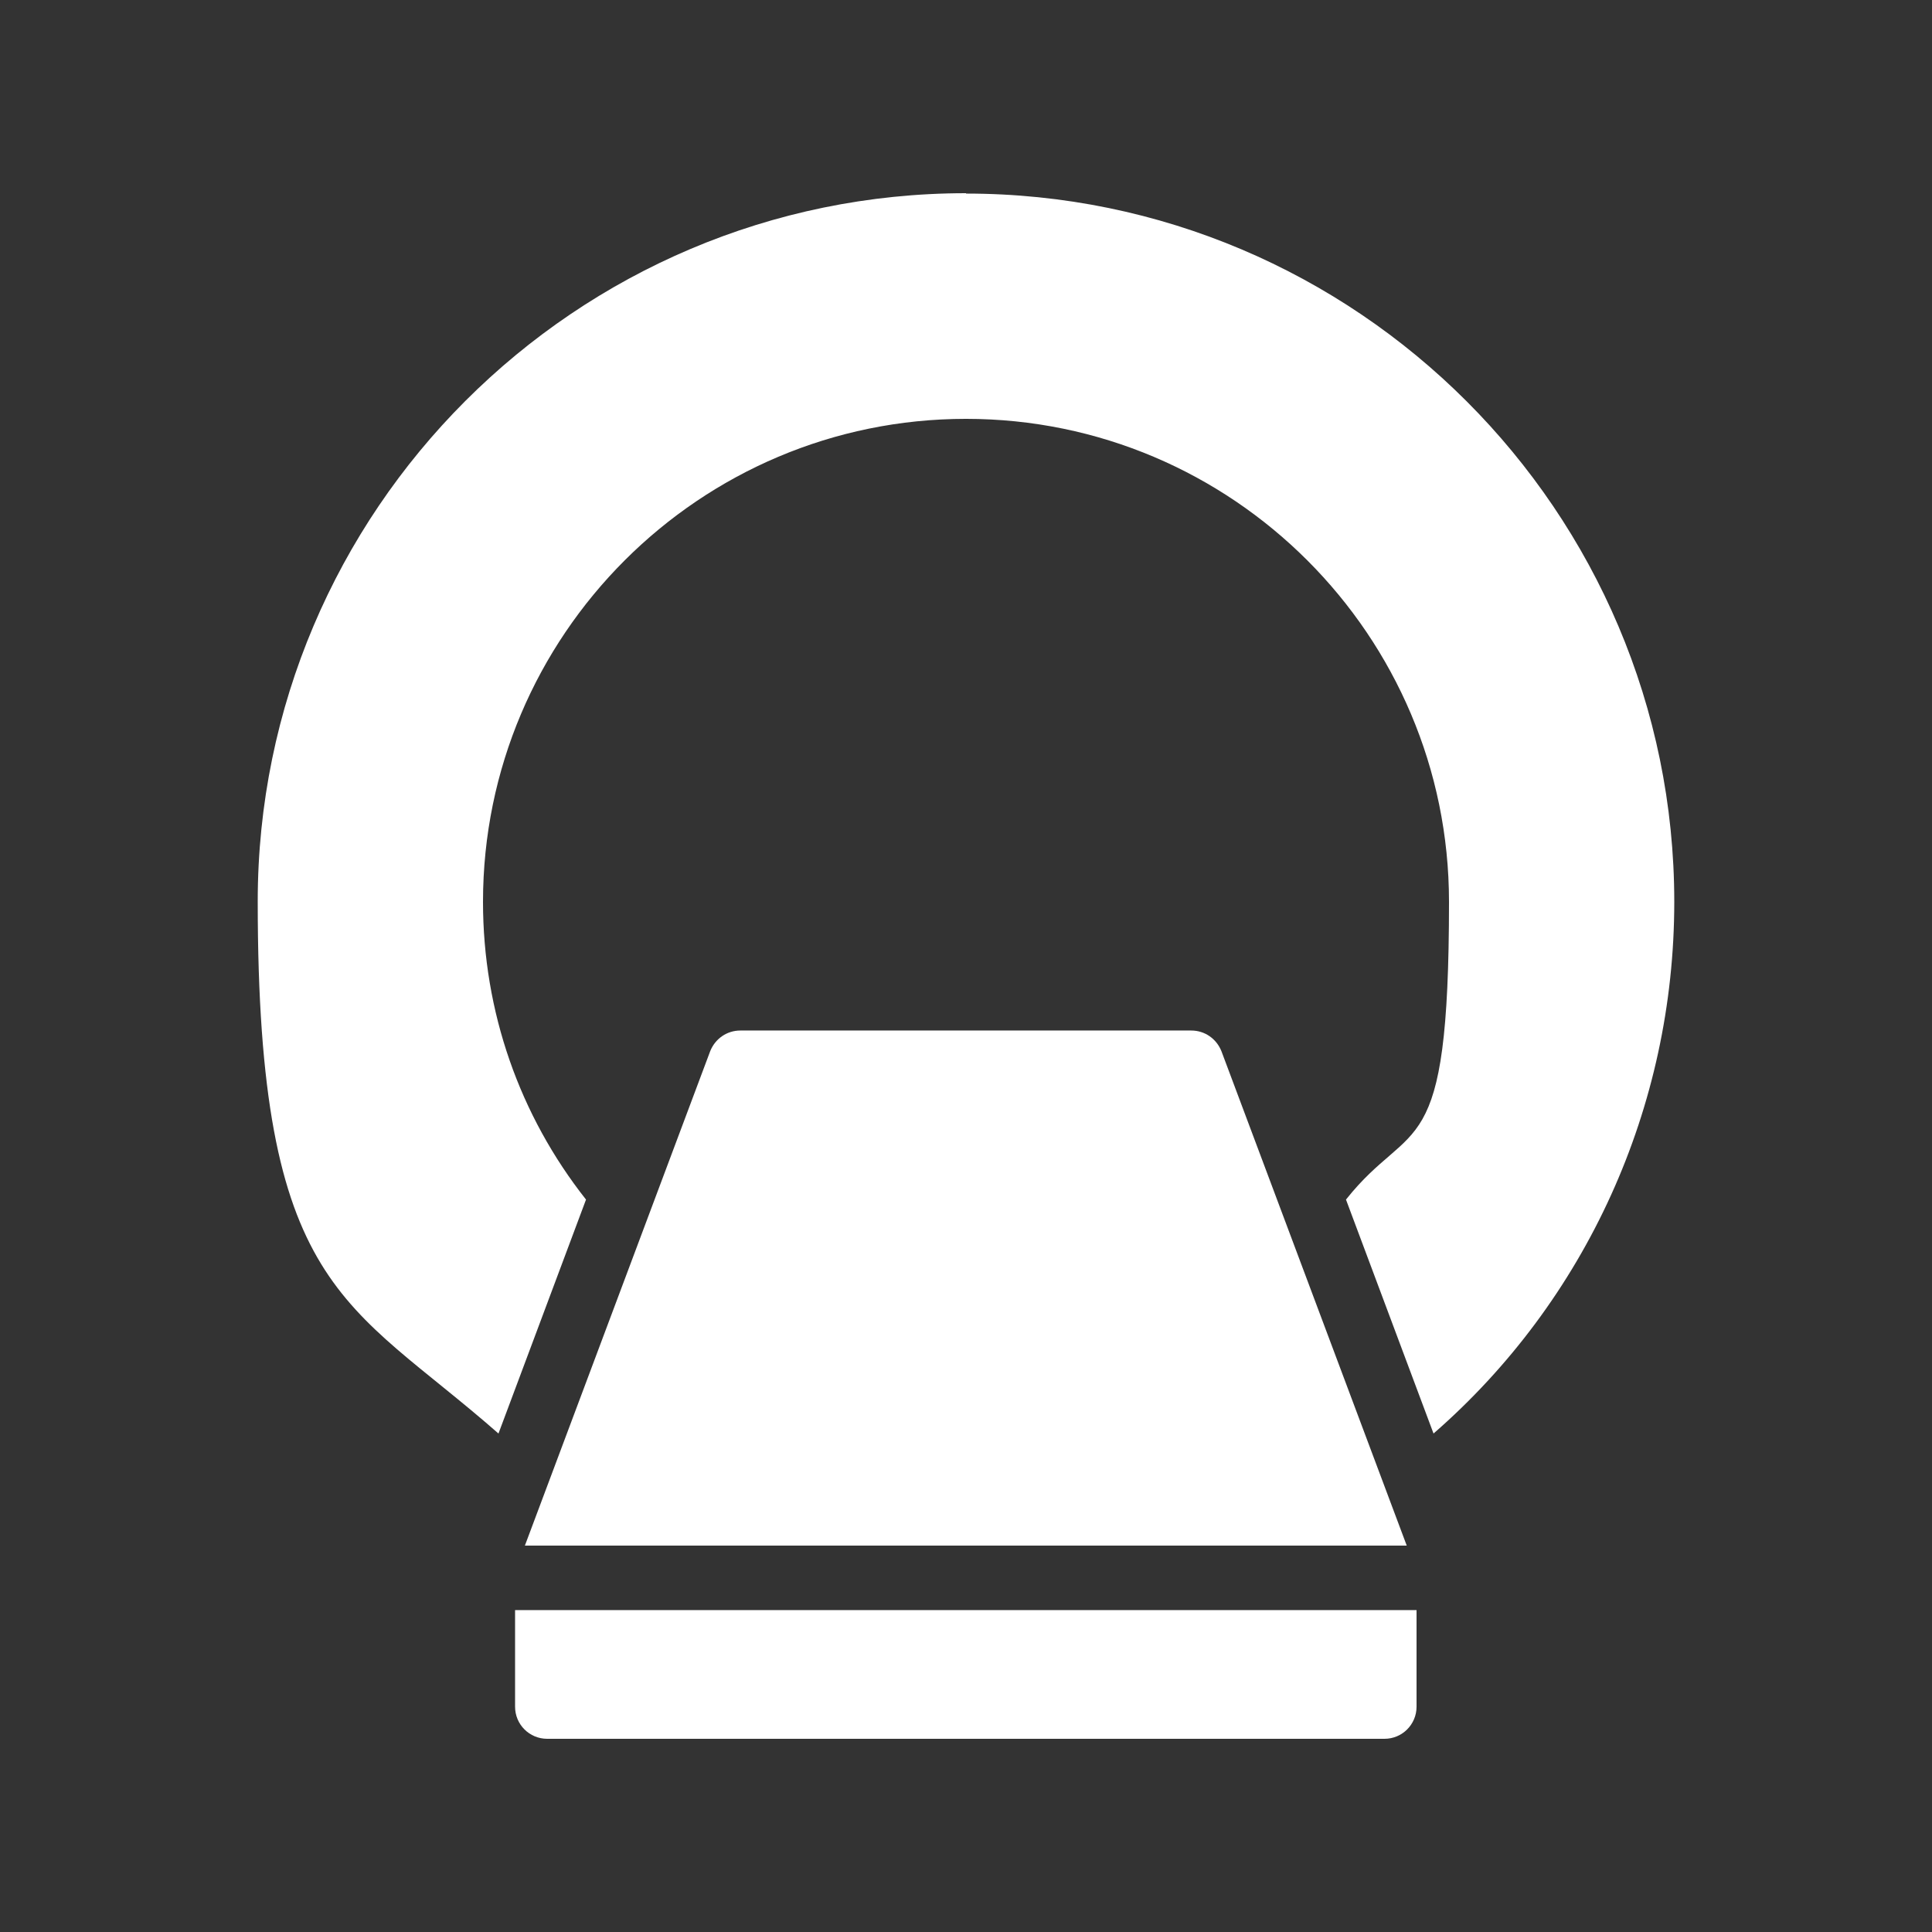 <?xml version="1.0" encoding="UTF-8"?>
<svg id="Layer_3" xmlns="http://www.w3.org/2000/svg" version="1.1" viewBox="0 0 512 512">
  <rect x="0" y="0" width="512" height="512" fill="#333333" stroke="none"/>
  <!-- Generator: Adobe Illustrator 29.5.0, SVG Export Plug-In . SVG Version: 2.1.0 Build 137)  -->
  <defs>
    <style>
      .st0 {
        fill: #fff;
      }
    </style>
  </defs>
  <path class="st0" d="M256,51.2c-103.5,0-187.7,84.2-187.7,187.7s23.5,105.6,63.8,141l23.2-62c-17.6-22.3-27.3-49.8-27.3-78.9,0-70.6,57.4-128,128-128s128,57.4,128,128-9.7,56.7-27.3,78.9l23.2,62c40.4-35.2,63.8-86.4,63.8-140.9,0-103.5-84.2-187.7-187.7-187.7h0Z"/>
  <path class="st0" d="M315.7,273.1h-119.5c-3.6,0-6.7,2.2-8,5.5l-49.1,131h233.7l-49.1-131c-1.3-3.3-4.4-5.5-8-5.5h0Z"/>
  <path class="st0" d="M136.5,452.3c0,4.7,3.8,8.5,8.5,8.5h221.9c4.7,0,8.5-3.8,8.5-8.5v-25.6h-238.9v25.6Z"/>
</svg>